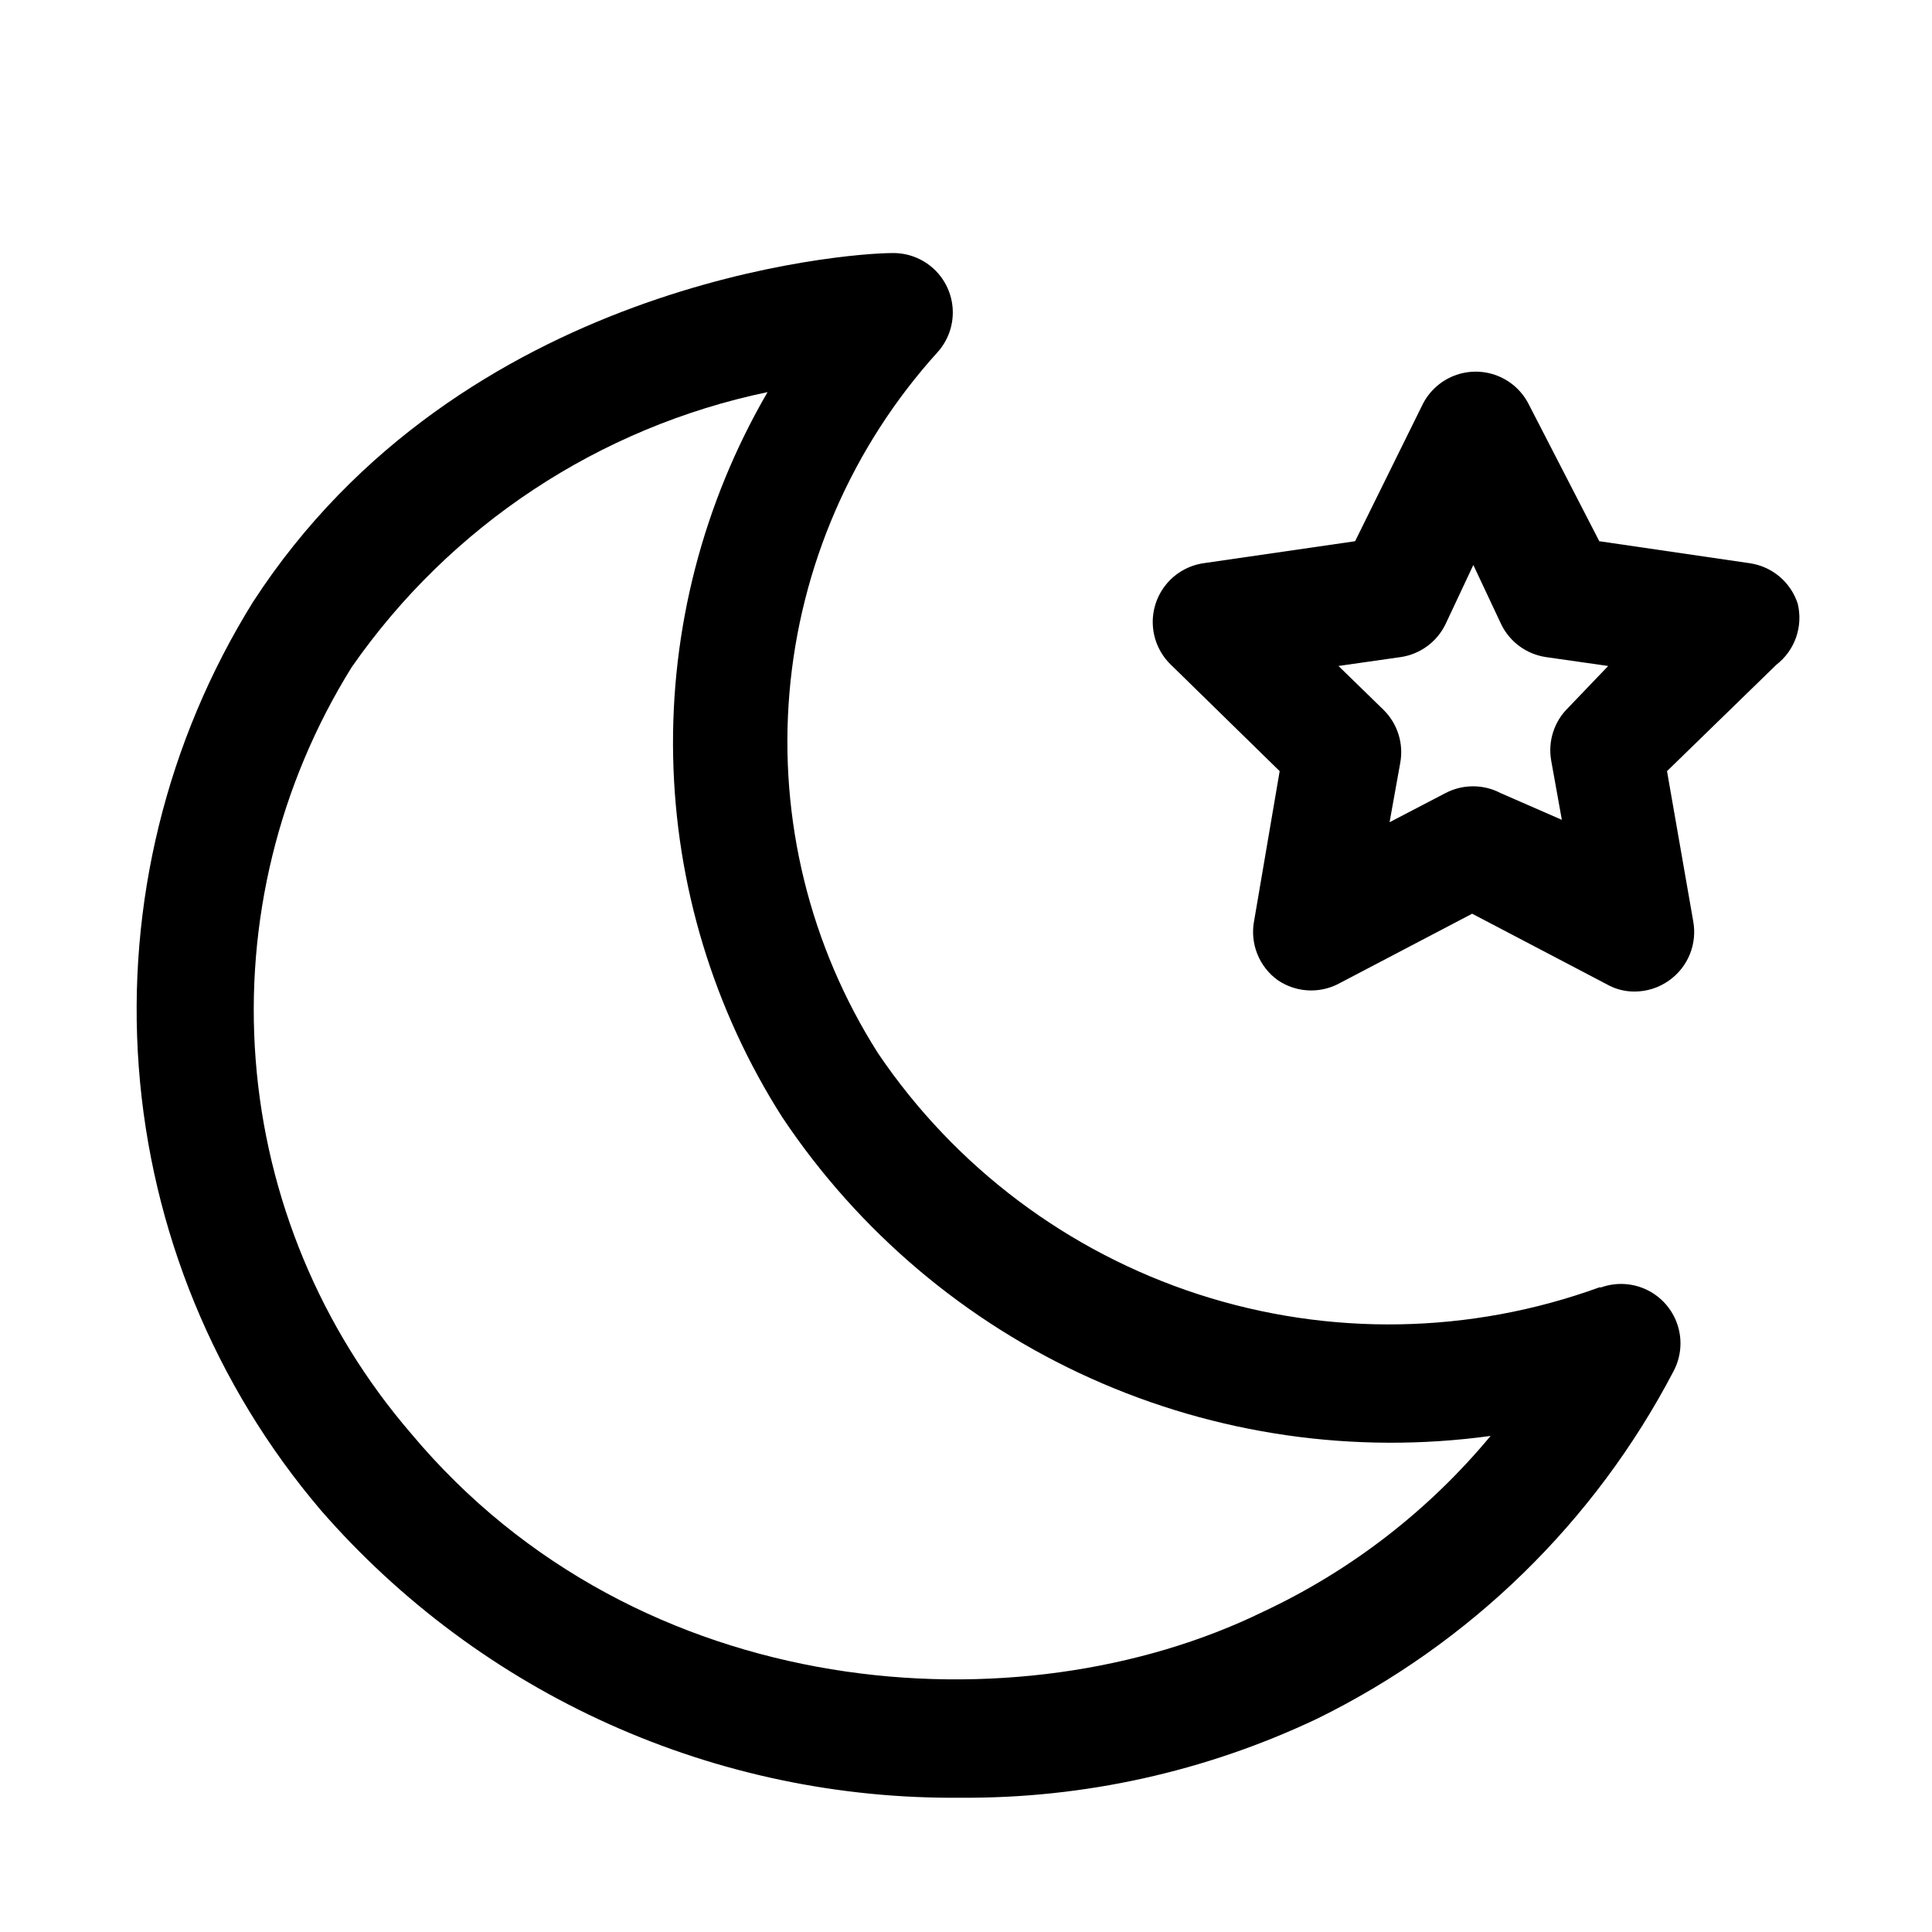 <?xml version="1.0" encoding="UTF-8"?>
<!-- Uploaded to: SVG Repo, www.svgrepo.com, Generator: SVG Repo Mixer Tools -->
<svg fill="#000000" width="800px" height="800px" version="1.1" viewBox="144 144 512 512" xmlns="http://www.w3.org/2000/svg">
 <g>
  <path d="m567.83 485.17c-34.215 12.426-71.602 13.07-106.23 1.836-34.625-11.238-64.504-33.715-84.902-63.867-18.078-28.418-26.328-61.984-23.484-95.547 2.844-33.559 16.625-65.258 39.227-90.23 2.773-3.07 4.227-7.102 4.047-11.234-0.18-4.129-1.973-8.023-5-10.844-3.023-2.816-7.035-4.332-11.168-4.215-11.809 0-114.14 7.559-169.25 92.418-22.91 36.848-33.52 80.02-30.293 123.29 3.227 43.27 20.121 84.395 48.242 117.44 21.074 24.203 47.148 43.547 76.418 56.703 29.273 13.156 61.051 19.809 93.145 19.496 32.664 0.23 64.957-6.926 94.465-20.938 40.484-19.867 73.578-52.133 94.465-92.105 1.992-3.762 2.379-8.168 1.066-12.219-1.312-4.051-4.207-7.398-8.027-9.277-3.82-1.883-8.238-2.133-12.25-0.703zm-89.109 85.965c-64.395 31.488-165.47 24.875-225.77-47.23v-0.004c-23.926-27.754-38.359-62.43-41.191-98.965-2.832-36.535 6.086-73.02 25.445-104.13 26.074-37.484 65.512-63.57 110.21-72.895-17.059 29.316-25.719 62.762-25.023 96.672 0.695 33.91 10.715 66.973 28.957 95.562 20.219 30.254 48.539 54.211 81.723 69.133 33.188 14.922 69.902 20.207 105.95 15.258-16.422 19.789-37.012 35.699-60.301 46.602z"/>
  <path d="m620.41 303.96c-0.91-2.801-2.59-5.285-4.844-7.18-2.254-1.891-4.992-3.113-7.906-3.527l-39.832-5.824-18.578-36.055c-1.73-3.566-4.738-6.352-8.43-7.797-3.691-1.445-7.793-1.445-11.484 0-3.688 1.445-6.699 4.231-8.426 7.797l-17.793 36.055-40.145 5.824c-3.91 0.566-7.461 2.582-9.953 5.644-2.492 3.062-3.742 6.949-3.504 10.891 0.238 3.941 1.953 7.648 4.797 10.387l28.812 28.184-6.769 39.676-0.004-0.004c-0.559 2.953-0.266 6.004 0.852 8.793 1.113 2.789 3.004 5.203 5.449 6.953 2.293 1.555 4.957 2.473 7.723 2.668 2.766 0.191 5.531-0.348 8.02-1.566l35.738-18.734 35.738 18.734c2.211 1.246 4.707 1.898 7.242 1.891 3.336 0.012 6.59-1.035 9.289-2.992 2.445-1.75 4.336-4.164 5.453-6.953 1.113-2.789 1.41-5.84 0.848-8.793l-6.926-39.676 28.969-28.184-0.004 0.004c2.414-1.863 4.234-4.387 5.242-7.266 1.004-2.879 1.152-5.988 0.426-8.949zm-60.773 27.551h0.004c-3.75 3.625-5.461 8.875-4.566 14.012l2.832 15.742-16.215-7.082c-4.586-2.406-10.059-2.406-14.641 0l-14.801 7.715 2.832-15.742v-0.004c0.934-5.109-0.715-10.355-4.406-14.012l-11.965-11.652 16.531-2.363v0.004c5.121-0.77 9.535-4.008 11.809-8.66l7.398-15.742 7.398 15.742c2.273 4.652 6.688 7.891 11.809 8.66l16.531 2.363z"/>
 </g>
</svg>